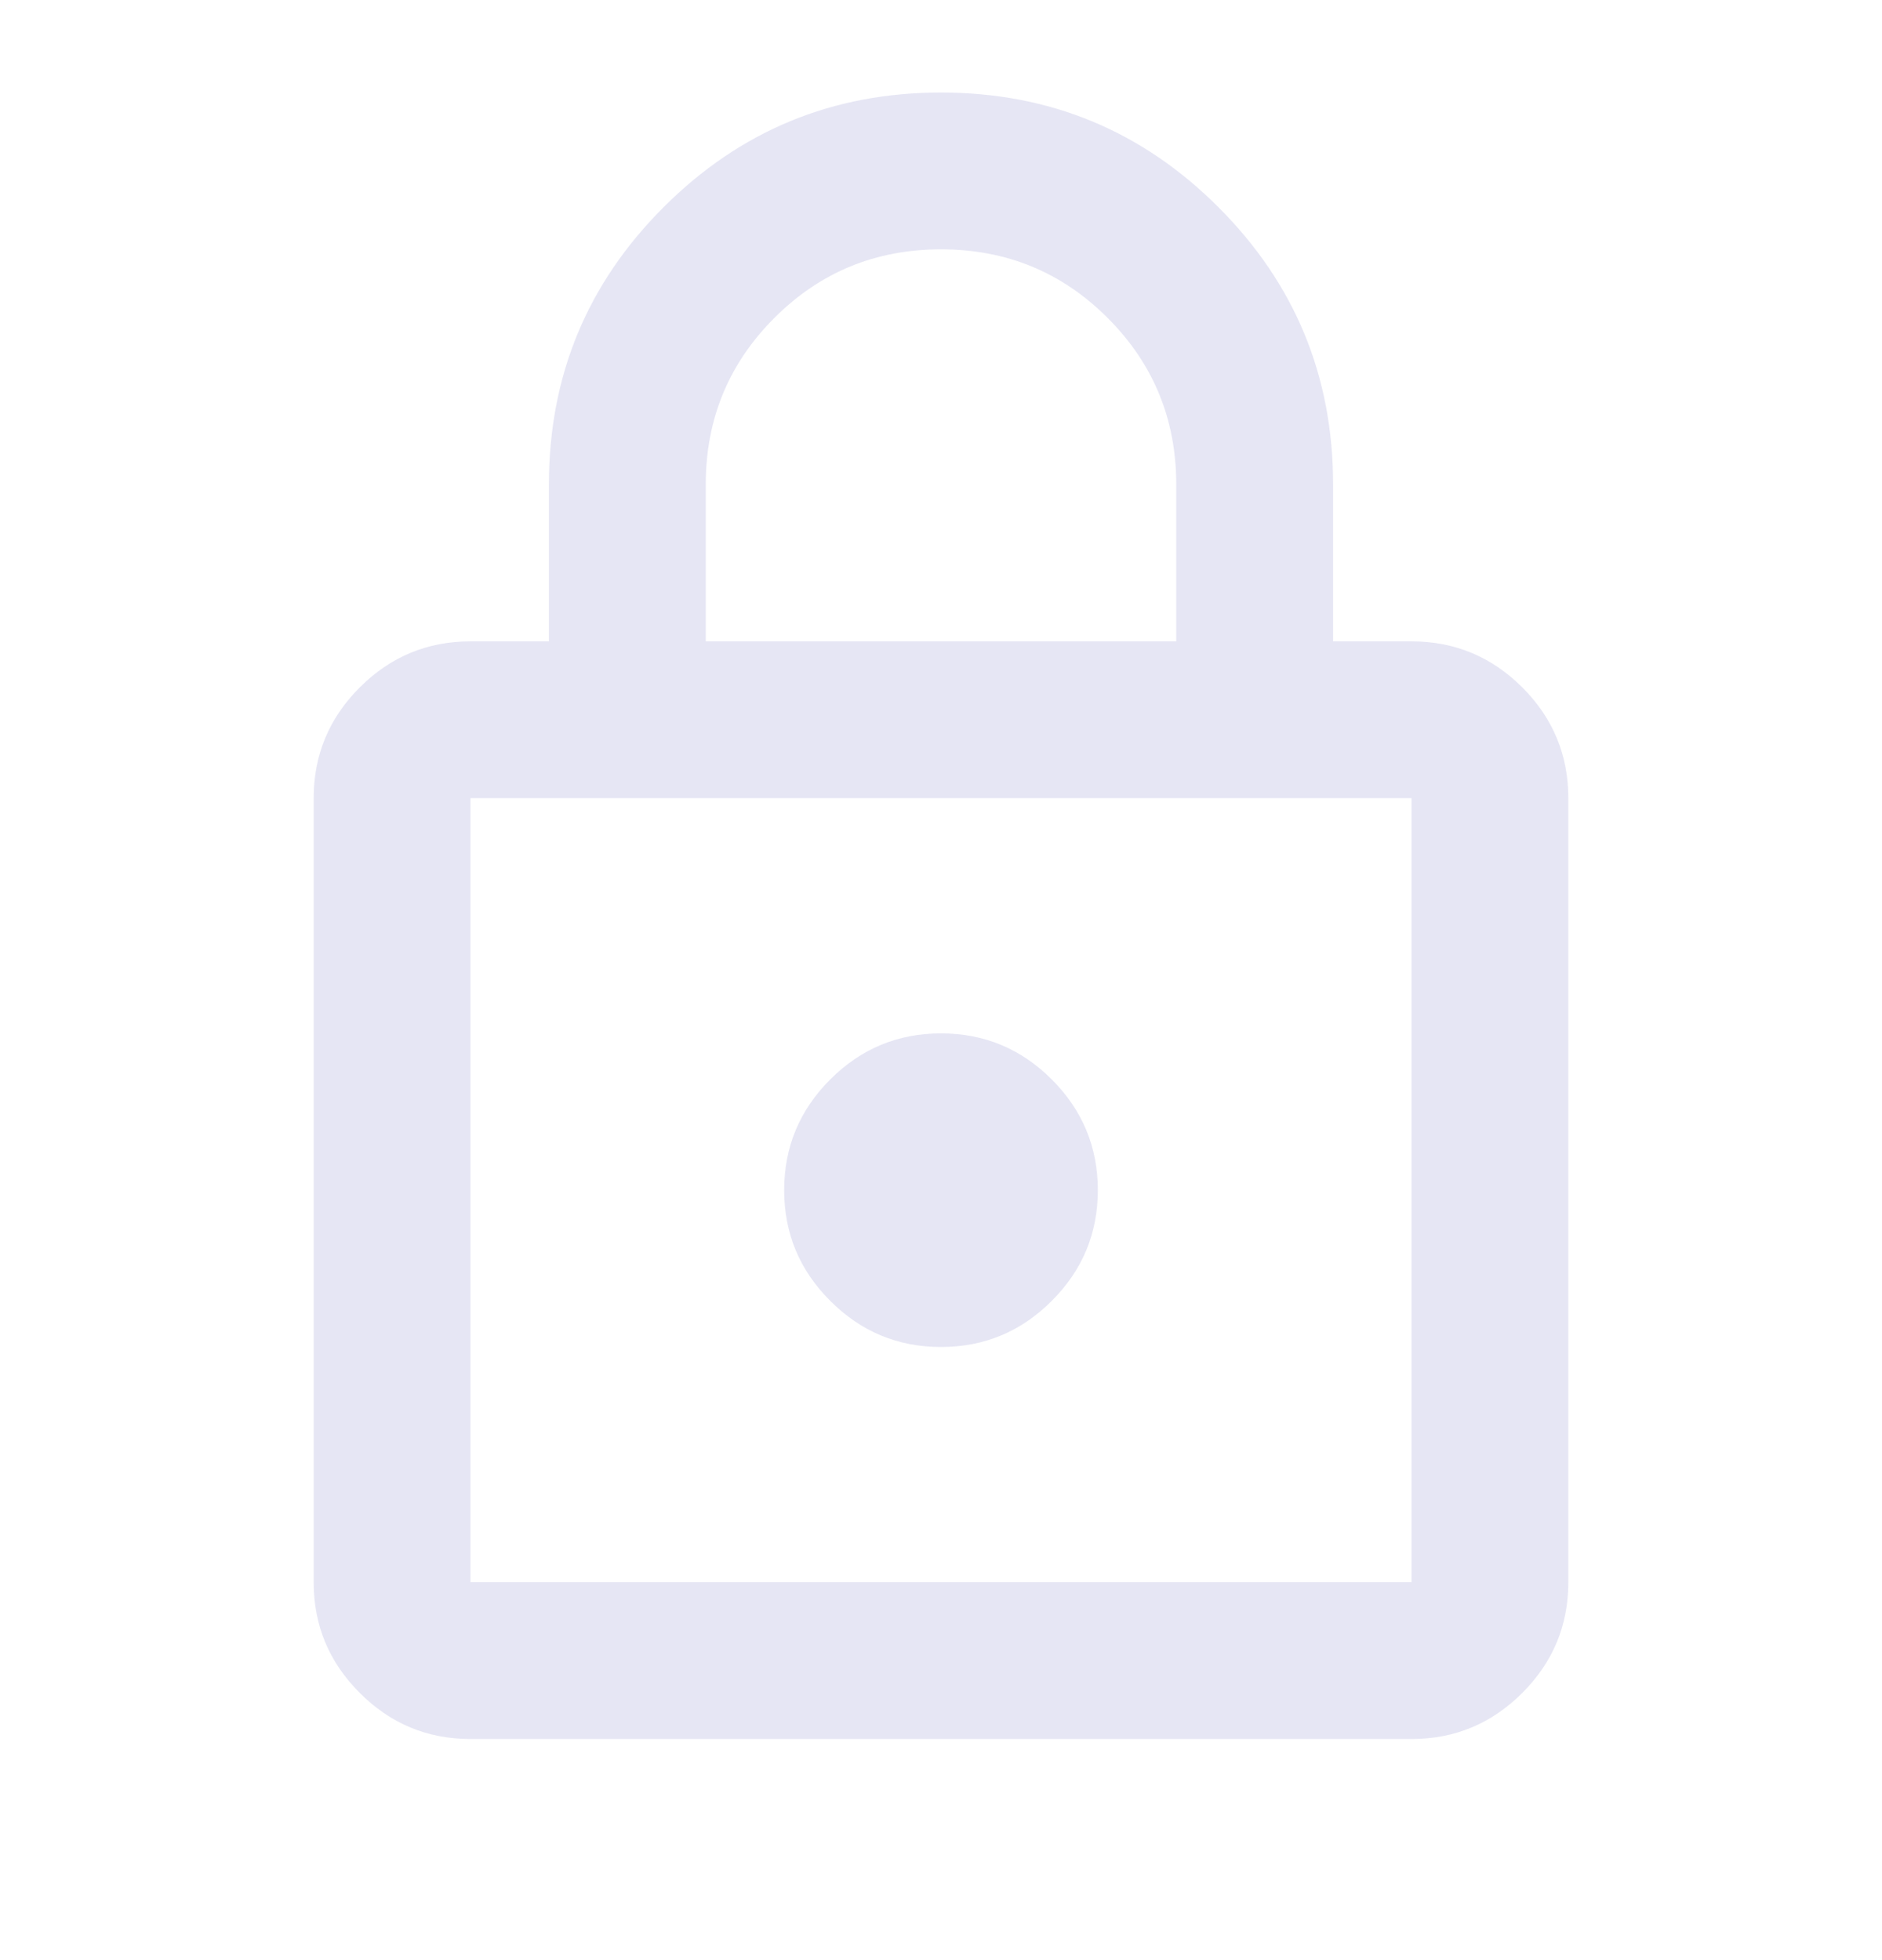 <svg width="24" height="25" viewBox="0 0 24 25" fill="none" xmlns="http://www.w3.org/2000/svg">
<g id="lock_FILL0_wght400_GRAD0_opsz24 1">
<path id="Vector" d="M6 22.18C5.45 22.18 4.979 21.984 4.588 21.592C4.196 21.201 4 20.73 4 20.18V10.18C4 9.63 4.196 9.159 4.588 8.767C4.979 8.376 5.45 8.18 6 8.18H7V6.18C7 4.796 7.487 3.617 8.463 2.642C9.438 1.667 10.617 1.18 12 1.18C13.383 1.18 14.562 1.667 15.537 2.642C16.512 3.617 17 4.796 17 6.18V8.18H18C18.55 8.18 19.021 8.376 19.413 8.767C19.804 9.159 20 9.63 20 10.18V20.18C20 20.73 19.804 21.201 19.413 21.592C19.021 21.984 18.55 22.18 18 22.18H6ZM6 20.18H18V10.18H6V20.18ZM12 17.18C12.55 17.18 13.021 16.984 13.412 16.592C13.804 16.201 14 15.73 14 15.18C14 14.63 13.804 14.159 13.412 13.767C13.021 13.376 12.55 13.18 12 13.18C11.45 13.18 10.979 13.376 10.588 13.767C10.196 14.159 10 14.63 10 15.18C10 15.73 10.196 16.201 10.588 16.592C10.979 16.984 11.45 17.18 12 17.18ZM9 8.18H15V6.18C15 5.346 14.708 4.638 14.125 4.055C13.542 3.471 12.833 3.18 12 3.18C11.167 3.18 10.458 3.471 9.875 4.055C9.292 4.638 9 5.346 9 6.18V8.18Z" fill="#E6E6F4"/>
</g>
</svg>
